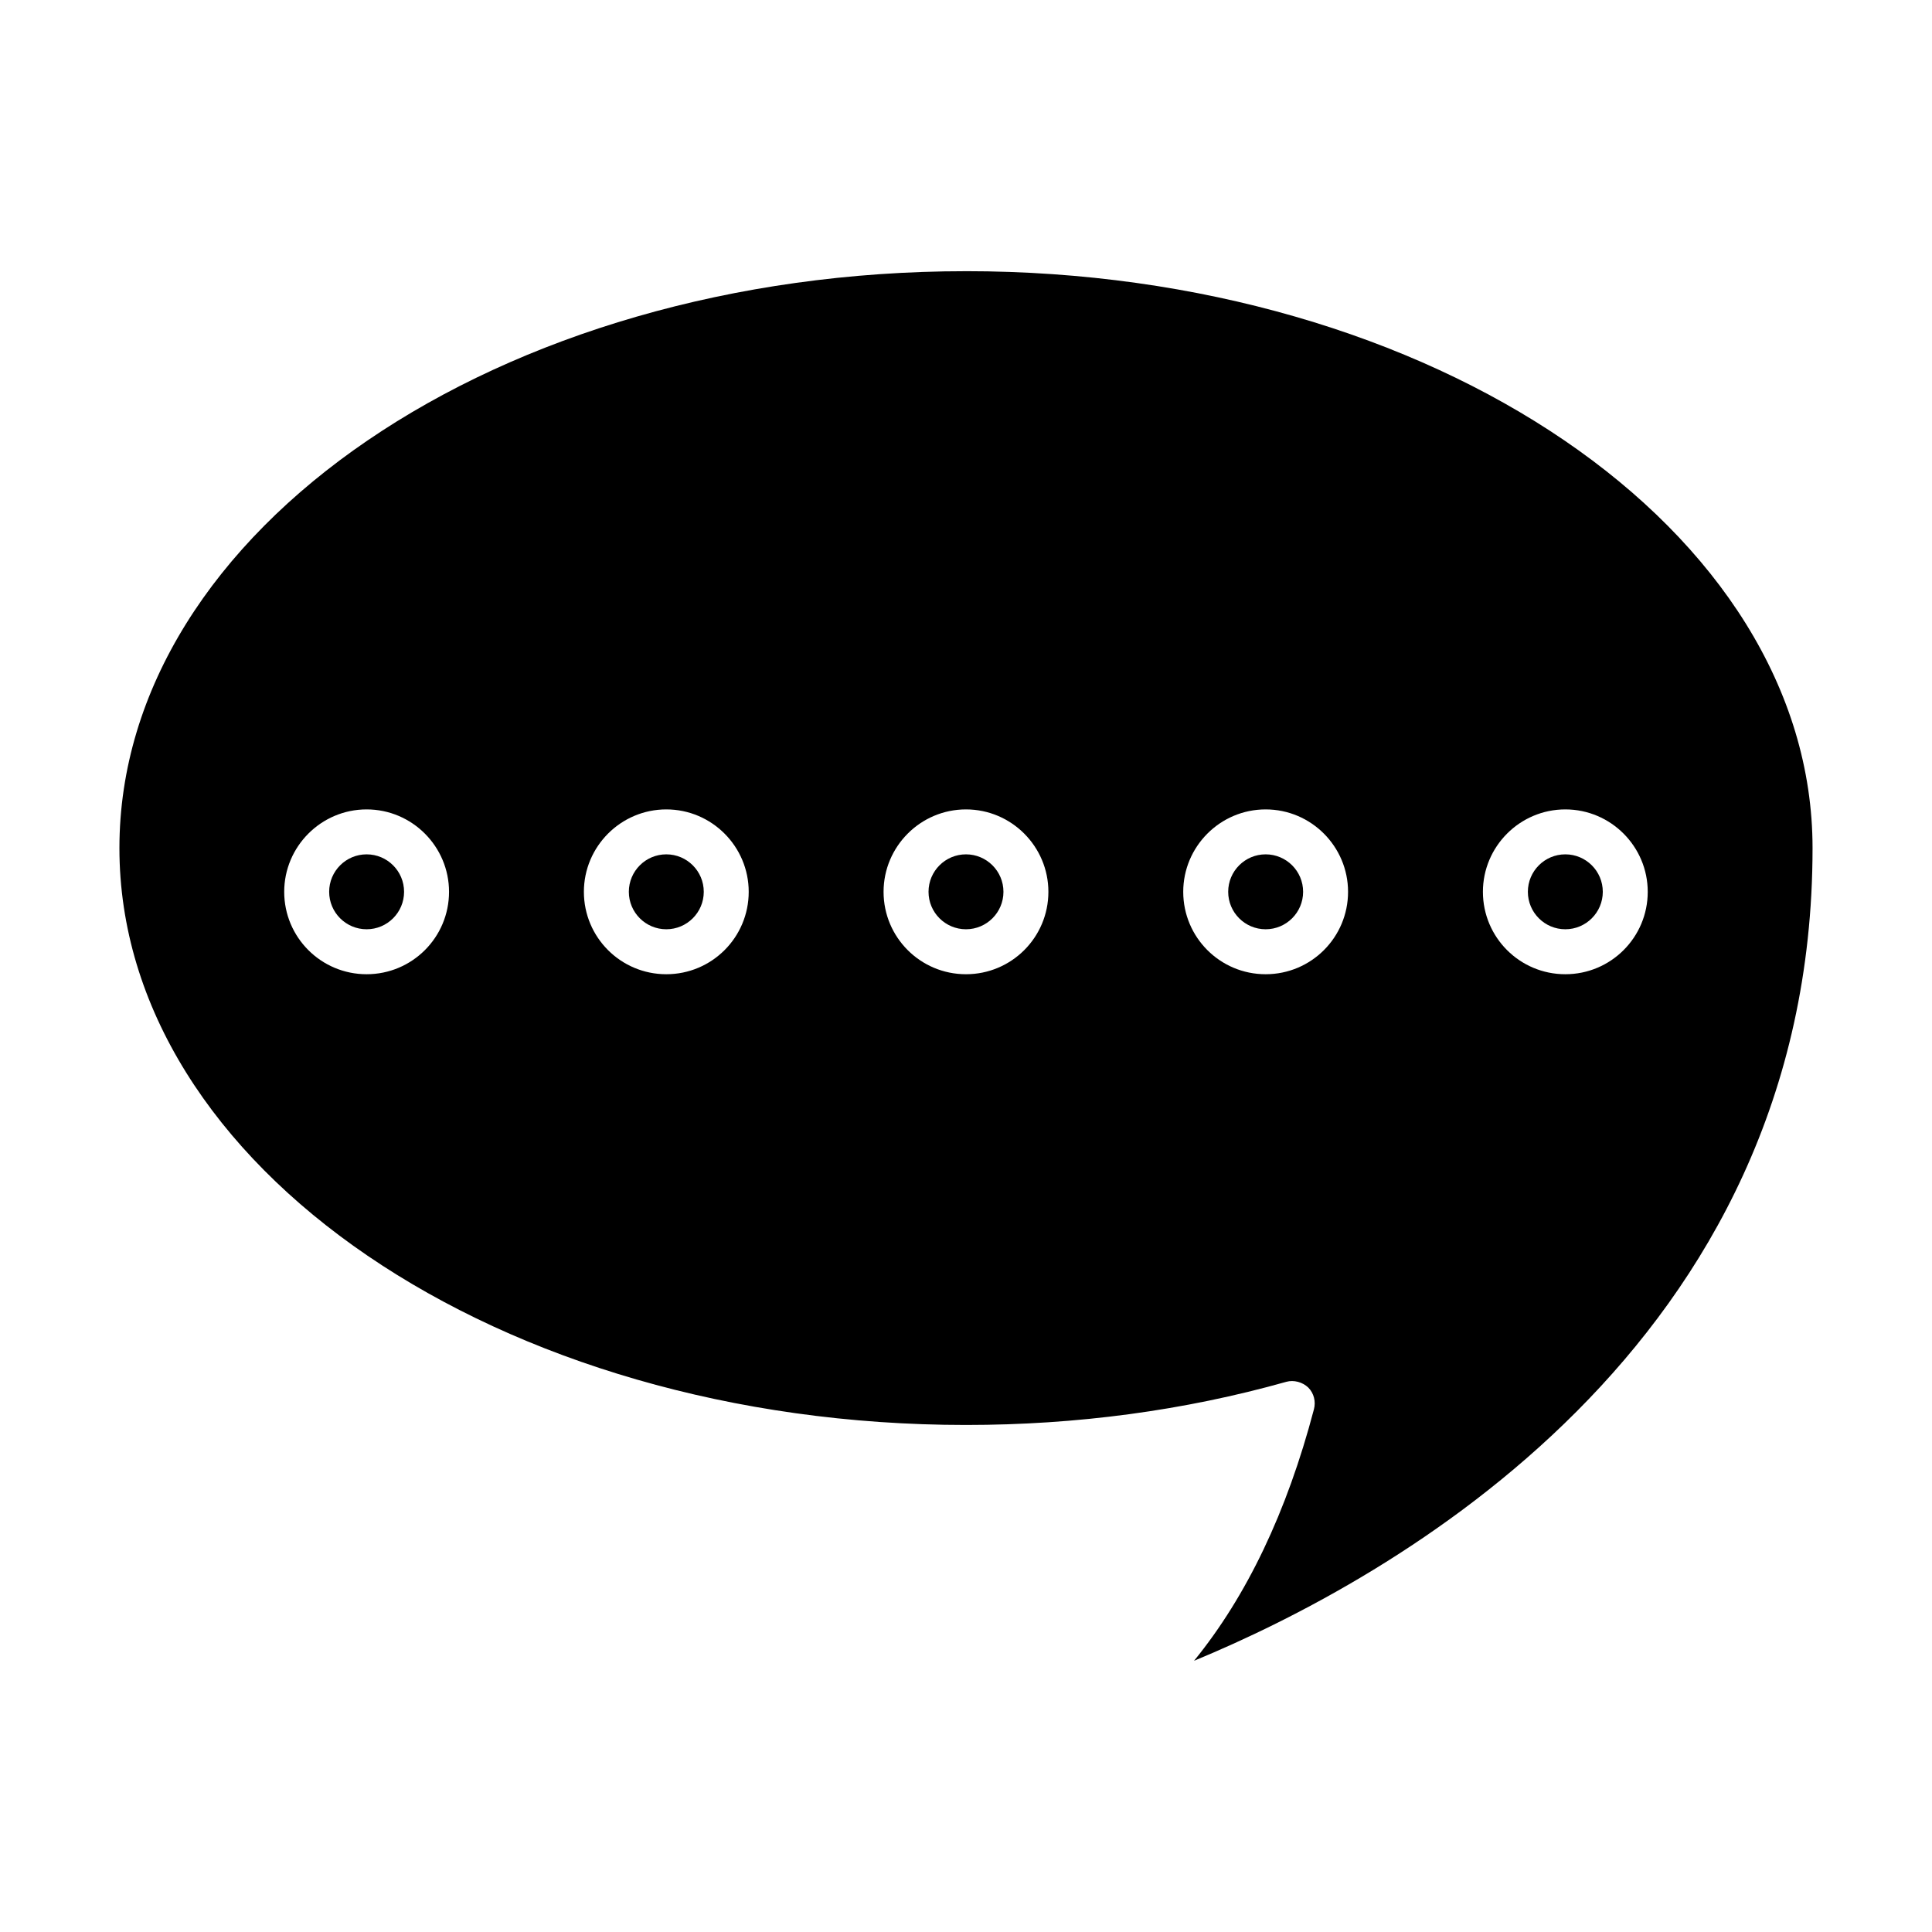 <?xml version="1.0" encoding="UTF-8"?>
<!-- Uploaded to: ICON Repo, www.iconrepo.com, Generator: ICON Repo Mixer Tools -->
<svg fill="#000000" width="800px" height="800px" version="1.1" viewBox="144 144 512 512" xmlns="http://www.w3.org/2000/svg">
 <path d="m479.41 370.41c-5.481 0-9.926 4.449-9.926 9.926 0 5.481 4.449 9.926 9.926 9.926 5.481 0 9.926-4.449 9.926-9.926 0.004-5.477-4.445-9.926-9.926-9.926zm79.418 0c-5.481 0-9.926 4.449-9.926 9.926 0 5.481 4.449 9.926 9.926 9.926 5.481 0 9.926-4.449 9.926-9.926 0-5.477-4.445-9.926-9.926-9.926zm0 0c-5.481 0-9.926 4.449-9.926 9.926 0 5.481 4.449 9.926 9.926 9.926 5.481 0 9.926-4.449 9.926-9.926 0-5.477-4.445-9.926-9.926-9.926zm-79.418 0c-5.481 0-9.926 4.449-9.926 9.926 0 5.481 4.449 9.926 9.926 9.926 5.481 0 9.926-4.449 9.926-9.926 0.004-5.477-4.445-9.926-9.926-9.926zm-158.83 0c-5.481 0-9.926 4.449-9.926 9.926 0 5.481 4.449 9.926 9.926 9.926 5.481 0 9.926-4.449 9.926-9.926 0-5.477-4.445-9.926-9.926-9.926zm79.418 0c-5.481 0-9.926 4.449-9.926 9.926 0 5.481 4.449 9.926 9.926 9.926 5.481 0 9.926-4.449 9.926-9.926 0-5.477-4.449-9.926-9.926-9.926zm79.414 0c-5.481 0-9.926 4.449-9.926 9.926 0 5.481 4.449 9.926 9.926 9.926 5.481 0 9.926-4.449 9.926-9.926 0.004-5.477-4.445-9.926-9.926-9.926zm79.418 0c-5.481 0-9.926 4.449-9.926 9.926 0 5.481 4.449 9.926 9.926 9.926 5.481 0 9.926-4.449 9.926-9.926 0-5.477-4.445-9.926-9.926-9.926zm0 0c-5.481 0-9.926 4.449-9.926 9.926 0 5.481 4.449 9.926 9.926 9.926 5.481 0 9.926-4.449 9.926-9.926 0-5.477-4.445-9.926-9.926-9.926zm-79.418 0c-5.481 0-9.926 4.449-9.926 9.926 0 5.481 4.449 9.926 9.926 9.926 5.481 0 9.926-4.449 9.926-9.926 0.004-5.477-4.445-9.926-9.926-9.926zm-79.414 0c-5.481 0-9.926 4.449-9.926 9.926 0 5.481 4.449 9.926 9.926 9.926 5.481 0 9.926-4.449 9.926-9.926 0-5.477-4.449-9.926-9.926-9.926zm-79.418 0c-5.481 0-9.926 4.449-9.926 9.926 0 5.481 4.449 9.926 9.926 9.926 5.481 0 9.926-4.449 9.926-9.926 0-5.477-4.445-9.926-9.926-9.926zm79.418-154.54c-123.73 0-224.35 68.617-224.35 152.88-0.004 84.258 100.62 152.88 224.35 152.88 29.305 0 57.816-3.812 84.898-11.438 1.984-0.555 4.289 0.078 5.797 1.508 1.508 1.508 2.066 3.731 1.508 5.797-7.148 27.16-17.789 49.477-31.766 66.629 51.855-21.438 163.91-82.984 163.91-215.38 0-84.258-100.62-152.88-224.35-152.88zm-158.84 186.31c-12.07 0-21.84-9.77-21.84-21.84 0-11.992 9.77-21.84 21.84-21.84 12.07 0 21.84 9.848 21.84 21.84 0 12.07-9.77 21.84-21.84 21.84zm79.418 0c-12.07 0-21.84-9.77-21.84-21.84 0-11.992 9.77-21.84 21.84-21.84 12.07 0 21.84 9.848 21.84 21.84 0 12.07-9.77 21.84-21.84 21.84zm79.418 0c-12.07 0-21.84-9.77-21.84-21.84 0-11.992 9.77-21.84 21.84-21.84s21.84 9.848 21.84 21.84c0 12.07-9.77 21.84-21.84 21.84zm79.414 0c-12.07 0-21.84-9.77-21.84-21.84 0-11.992 9.77-21.84 21.84-21.84 12.07 0 21.84 9.848 21.84 21.84 0 12.07-9.766 21.84-21.84 21.84zm79.418 0c-12.07 0-21.84-9.77-21.84-21.84 0-11.992 9.77-21.84 21.84-21.84 12.07 0 21.84 9.848 21.84 21.84 0 12.07-9.77 21.84-21.84 21.84zm0-31.77c-5.481 0-9.926 4.449-9.926 9.926 0 5.481 4.449 9.926 9.926 9.926 5.481 0 9.926-4.449 9.926-9.926 0-5.477-4.445-9.926-9.926-9.926zm-79.418 0c-5.481 0-9.926 4.449-9.926 9.926 0 5.481 4.449 9.926 9.926 9.926 5.481 0 9.926-4.449 9.926-9.926 0.004-5.477-4.445-9.926-9.926-9.926zm-79.414 0c-5.481 0-9.926 4.449-9.926 9.926 0 5.481 4.449 9.926 9.926 9.926 5.481 0 9.926-4.449 9.926-9.926 0-5.477-4.449-9.926-9.926-9.926zm-79.418 0c-5.481 0-9.926 4.449-9.926 9.926 0 5.481 4.449 9.926 9.926 9.926 5.481 0 9.926-4.449 9.926-9.926 0-5.477-4.445-9.926-9.926-9.926zm-79.418 0c-5.481 0-9.926 4.449-9.926 9.926 0 5.481 4.449 9.926 9.926 9.926 5.481 0 9.926-4.449 9.926-9.926 0.004-5.477-4.445-9.926-9.926-9.926zm158.84 0c-5.481 0-9.926 4.449-9.926 9.926 0 5.481 4.449 9.926 9.926 9.926 5.481 0 9.926-4.449 9.926-9.926 0-5.477-4.449-9.926-9.926-9.926zm79.414 0c-5.481 0-9.926 4.449-9.926 9.926 0 5.481 4.449 9.926 9.926 9.926 5.481 0 9.926-4.449 9.926-9.926 0.004-5.477-4.445-9.926-9.926-9.926zm79.418 0c-5.481 0-9.926 4.449-9.926 9.926 0 5.481 4.449 9.926 9.926 9.926 5.481 0 9.926-4.449 9.926-9.926 0-5.477-4.445-9.926-9.926-9.926zm0 0c-5.481 0-9.926 4.449-9.926 9.926 0 5.481 4.449 9.926 9.926 9.926 5.481 0 9.926-4.449 9.926-9.926 0-5.477-4.445-9.926-9.926-9.926zm-79.418 0c-5.481 0-9.926 4.449-9.926 9.926 0 5.481 4.449 9.926 9.926 9.926 5.481 0 9.926-4.449 9.926-9.926 0.004-5.477-4.445-9.926-9.926-9.926zm-79.414 0c-5.481 0-9.926 4.449-9.926 9.926 0 5.481 4.449 9.926 9.926 9.926 5.481 0 9.926-4.449 9.926-9.926 0-5.477-4.449-9.926-9.926-9.926zm158.83 0c-5.481 0-9.926 4.449-9.926 9.926 0 5.481 4.449 9.926 9.926 9.926 5.481 0 9.926-4.449 9.926-9.926 0-5.477-4.445-9.926-9.926-9.926zm0 0c-5.481 0-9.926 4.449-9.926 9.926 0 5.481 4.449 9.926 9.926 9.926 5.481 0 9.926-4.449 9.926-9.926 0-5.477-4.445-9.926-9.926-9.926z"/>
</svg>